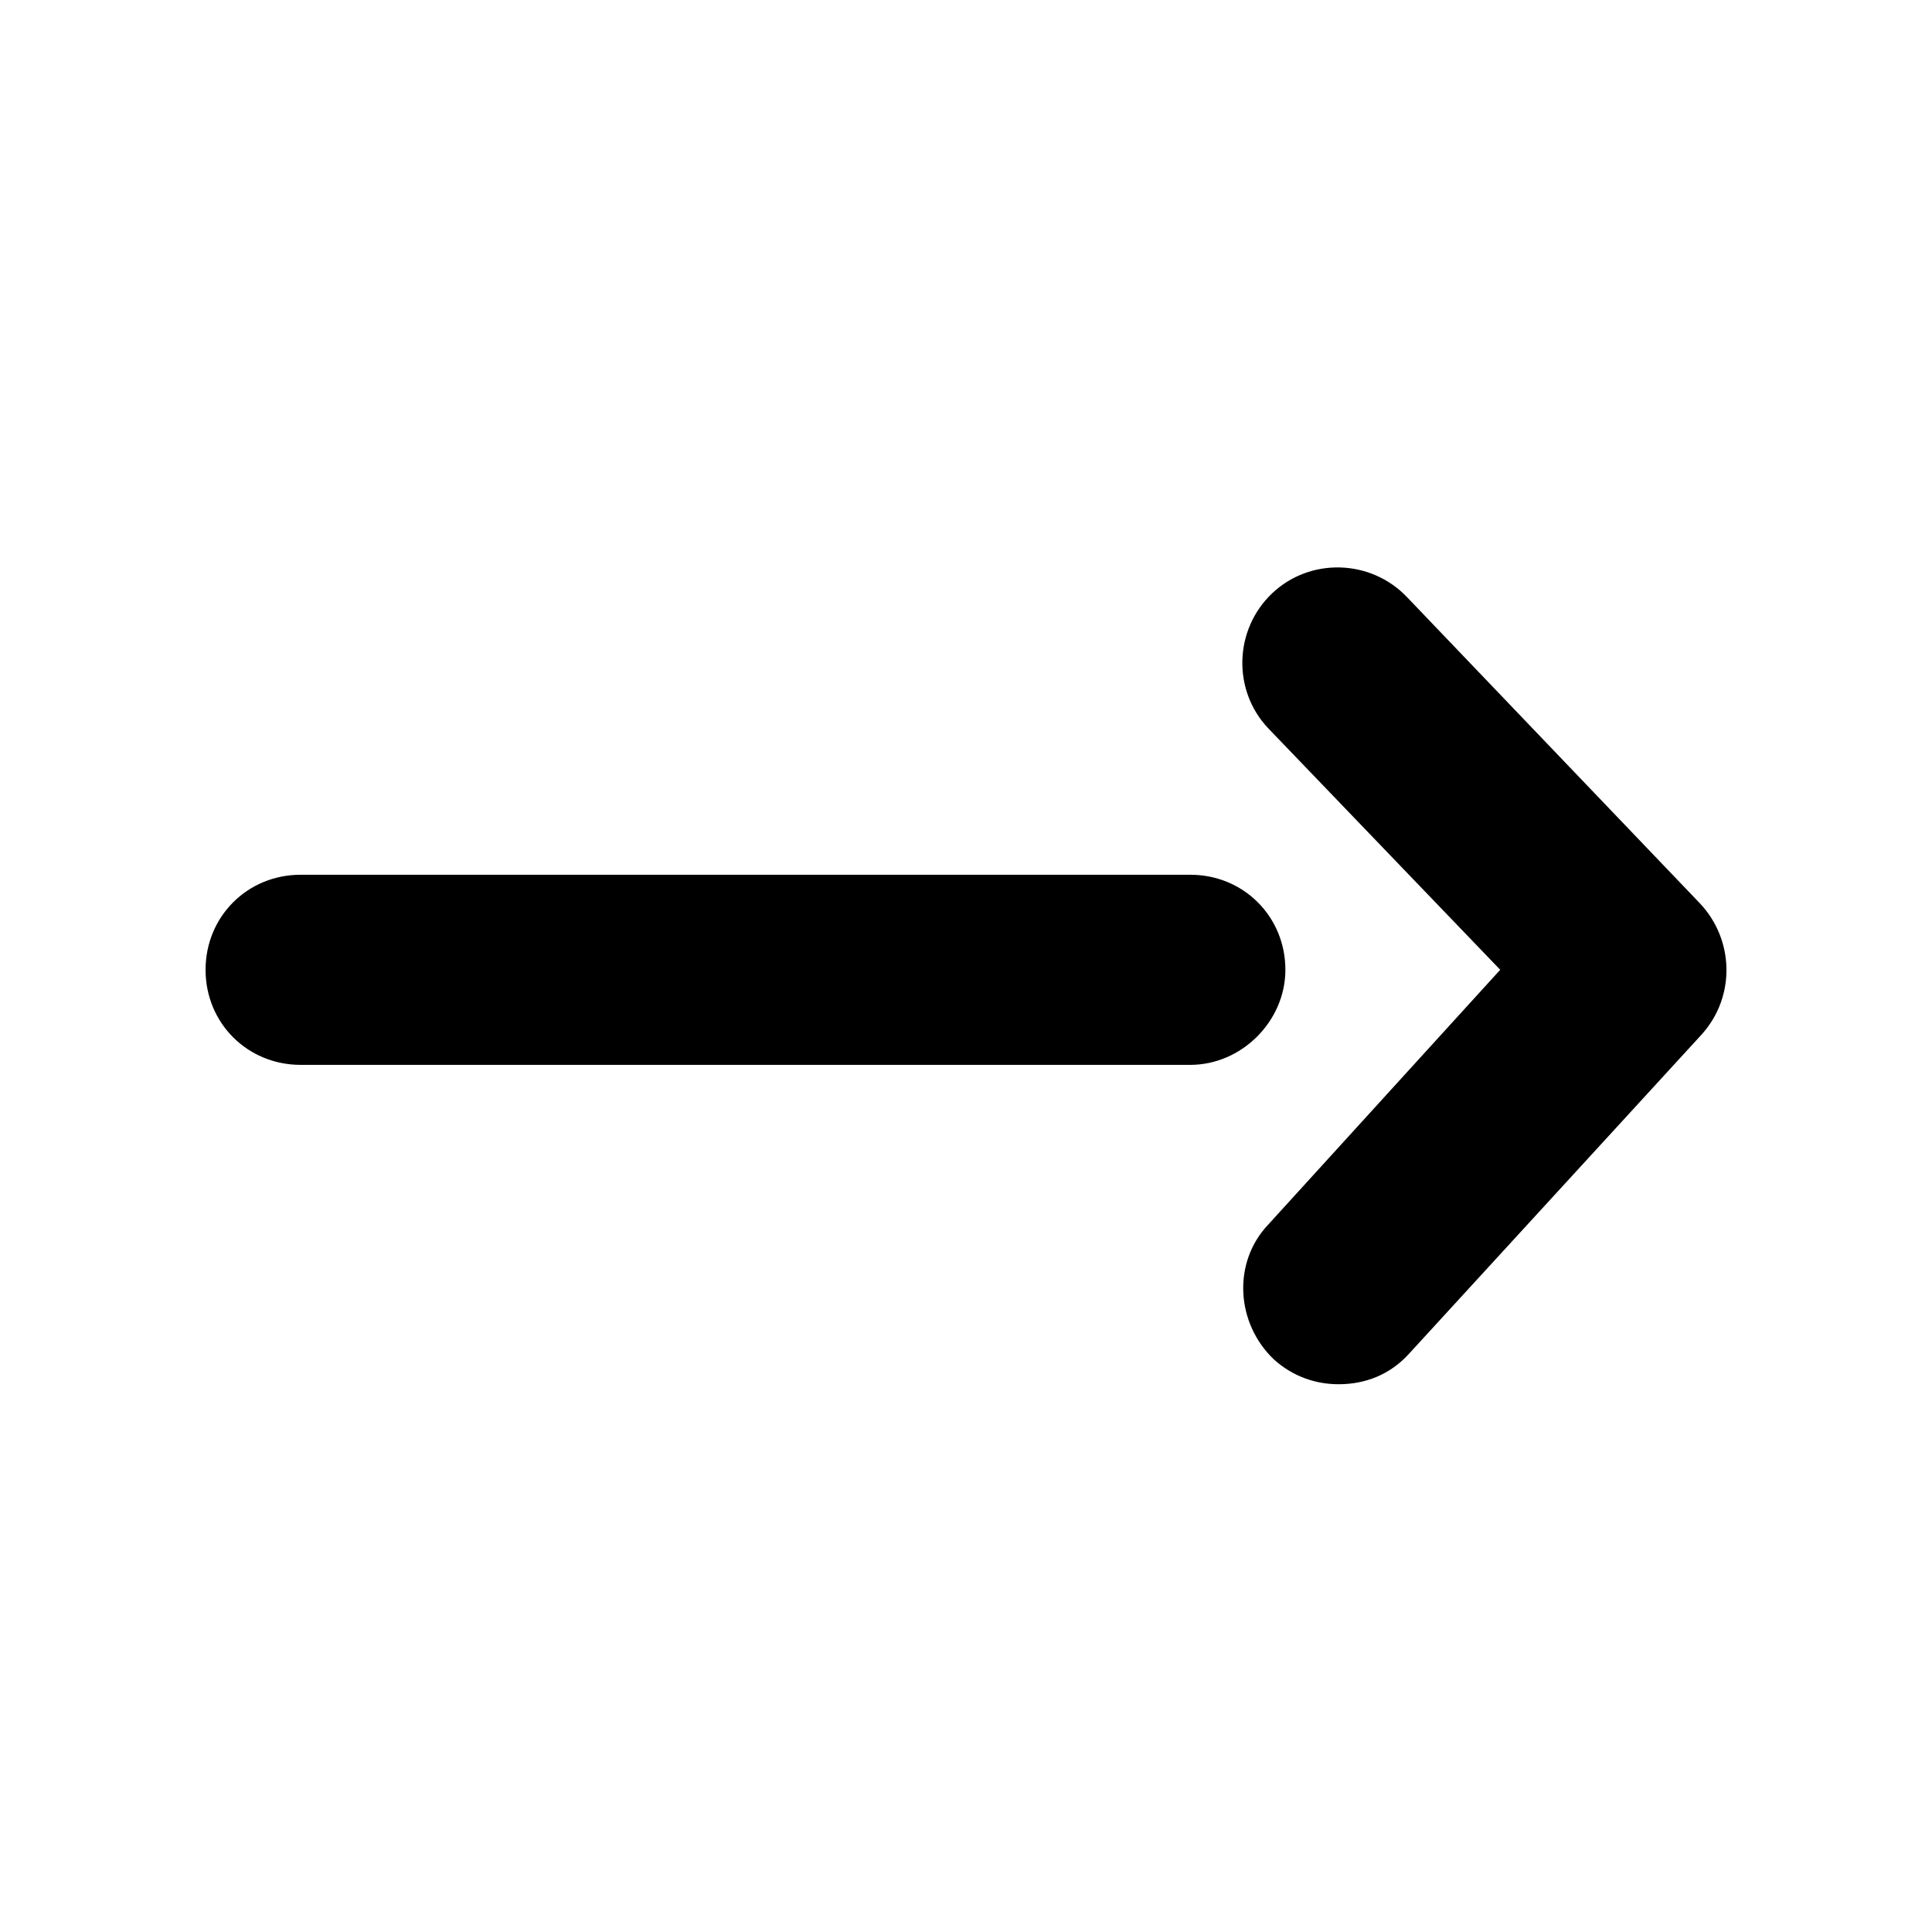 <?xml version="1.0" encoding="UTF-8"?>
<!-- The Best Svg Icon site in the world: iconSvg.co, Visit us! https://iconsvg.co -->
<svg fill="#000000" width="800px" height="800px" version="1.1" viewBox="144 144 512 512" xmlns="http://www.w3.org/2000/svg">
 <g>
  <path d="m484.64 401.01c0-14.105-11.082-25.191-25.191-25.191h-235.78c-14.105 0-25.191 11.082-25.191 25.191 0 14.105 11.082 25.191 25.191 25.191h235.78c13.605-0.004 25.191-11.59 25.191-25.191z"/>
  <path d="m594.47 383.37-77.586-81.113c-9.574-10.078-25.695-10.578-35.77-1.008-10.078 9.574-10.578 25.695-1.008 35.77l61.465 63.984-61.465 67.512c-9.574 10.078-8.566 26.199 1.512 35.77 5.039 4.535 11.082 6.551 17.129 6.551 7.055 0 13.602-2.519 18.641-8.062l77.586-84.641c9.07-10.074 8.566-25.188-0.504-34.762z"/>
 </g>
</svg>